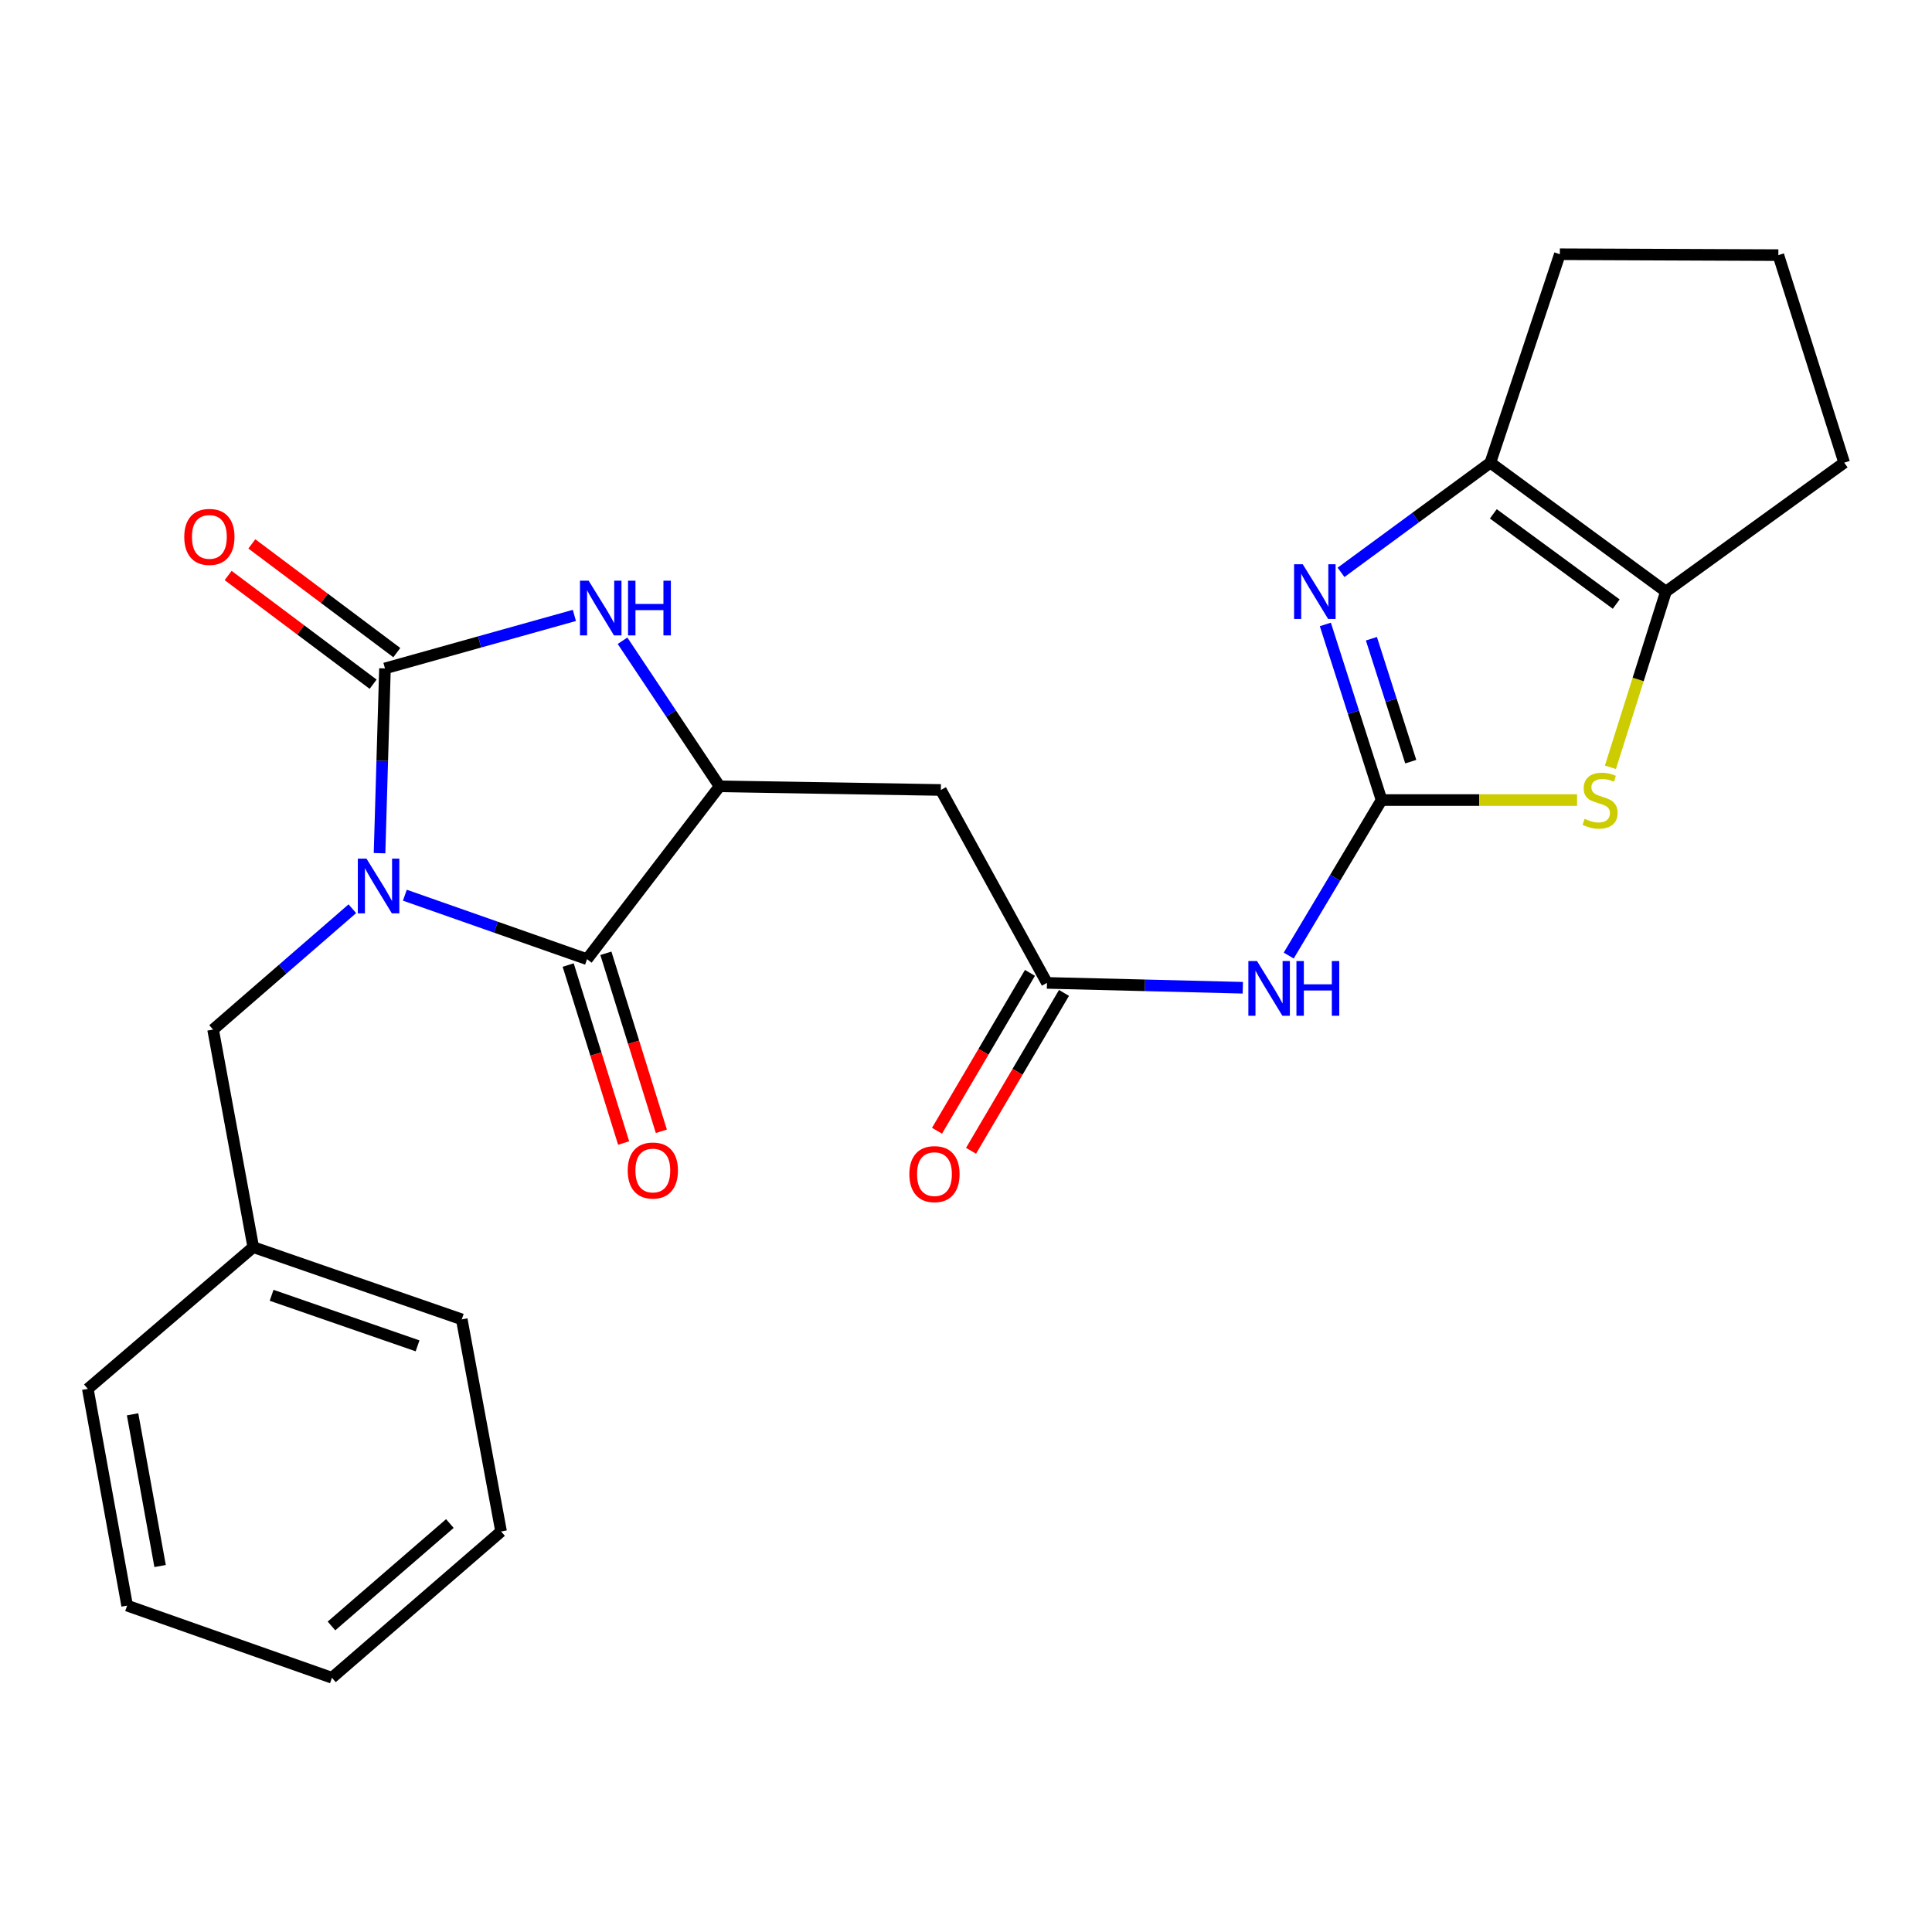 <?xml version='1.0' encoding='iso-8859-1'?>
<svg version='1.1' baseProfile='full'
              xmlns='http://www.w3.org/2000/svg'
                      xmlns:rdkit='http://www.rdkit.org/xml'
                      xmlns:xlink='http://www.w3.org/1999/xlink'
                  xml:space='preserve'
width='1000px' height='1000px' viewBox='0 0 1000 1000'>
<!-- END OF HEADER -->
<rect style='opacity:1.0;fill:#FFFFFF;stroke:none' width='1000' height='1000' x='0' y='0'> </rect>
<path class='bond-0' d='M 196.45,441.603 L 197.853,393.787' style='fill:none;fill-rule:evenodd;stroke:#0000FF;stroke-width:6px;stroke-linecap:butt;stroke-linejoin:miter;stroke-opacity:1' />
<path class='bond-0' d='M 197.853,393.787 L 199.256,345.971' style='fill:none;fill-rule:evenodd;stroke:#000000;stroke-width:6px;stroke-linecap:butt;stroke-linejoin:miter;stroke-opacity:1' />
<path class='bond-2' d='M 209.55,463.355 L 256.698,479.911' style='fill:none;fill-rule:evenodd;stroke:#0000FF;stroke-width:6px;stroke-linecap:butt;stroke-linejoin:miter;stroke-opacity:1' />
<path class='bond-2' d='M 256.698,479.911 L 303.847,496.468' style='fill:none;fill-rule:evenodd;stroke:#000000;stroke-width:6px;stroke-linecap:butt;stroke-linejoin:miter;stroke-opacity:1' />
<path class='bond-12' d='M 182.376,470.358 L 146.335,501.63' style='fill:none;fill-rule:evenodd;stroke:#0000FF;stroke-width:6px;stroke-linecap:butt;stroke-linejoin:miter;stroke-opacity:1' />
<path class='bond-12' d='M 146.335,501.63 L 110.294,532.902' style='fill:none;fill-rule:evenodd;stroke:#000000;stroke-width:6px;stroke-linecap:butt;stroke-linejoin:miter;stroke-opacity:1' />
<path class='bond-4' d='M 199.256,345.971 L 248.275,332.257' style='fill:none;fill-rule:evenodd;stroke:#000000;stroke-width:6px;stroke-linecap:butt;stroke-linejoin:miter;stroke-opacity:1' />
<path class='bond-4' d='M 248.275,332.257 L 297.294,318.543' style='fill:none;fill-rule:evenodd;stroke:#0000FF;stroke-width:6px;stroke-linecap:butt;stroke-linejoin:miter;stroke-opacity:1' />
<path class='bond-13' d='M 205.389,337.794 L 167.868,309.655' style='fill:none;fill-rule:evenodd;stroke:#000000;stroke-width:6px;stroke-linecap:butt;stroke-linejoin:miter;stroke-opacity:1' />
<path class='bond-13' d='M 167.868,309.655 L 130.347,281.517' style='fill:none;fill-rule:evenodd;stroke:#FF0000;stroke-width:6px;stroke-linecap:butt;stroke-linejoin:miter;stroke-opacity:1' />
<path class='bond-13' d='M 193.124,354.149 L 155.603,326.01' style='fill:none;fill-rule:evenodd;stroke:#000000;stroke-width:6px;stroke-linecap:butt;stroke-linejoin:miter;stroke-opacity:1' />
<path class='bond-13' d='M 155.603,326.01 L 118.082,297.872' style='fill:none;fill-rule:evenodd;stroke:#FF0000;stroke-width:6px;stroke-linecap:butt;stroke-linejoin:miter;stroke-opacity:1' />
<path class='bond-1' d='M 715.098,414.104 L 691.069,454.351' style='fill:none;fill-rule:evenodd;stroke:#000000;stroke-width:6px;stroke-linecap:butt;stroke-linejoin:miter;stroke-opacity:1' />
<path class='bond-1' d='M 691.069,454.351 L 667.04,494.597' style='fill:none;fill-rule:evenodd;stroke:#0000FF;stroke-width:6px;stroke-linecap:butt;stroke-linejoin:miter;stroke-opacity:1' />
<path class='bond-3' d='M 715.098,414.104 L 700.548,368.653' style='fill:none;fill-rule:evenodd;stroke:#000000;stroke-width:6px;stroke-linecap:butt;stroke-linejoin:miter;stroke-opacity:1' />
<path class='bond-3' d='M 700.548,368.653 L 685.999,323.201' style='fill:none;fill-rule:evenodd;stroke:#0000FF;stroke-width:6px;stroke-linecap:butt;stroke-linejoin:miter;stroke-opacity:1' />
<path class='bond-3' d='M 730.203,394.236 L 720.018,362.42' style='fill:none;fill-rule:evenodd;stroke:#000000;stroke-width:6px;stroke-linecap:butt;stroke-linejoin:miter;stroke-opacity:1' />
<path class='bond-3' d='M 720.018,362.42 L 709.834,330.604' style='fill:none;fill-rule:evenodd;stroke:#0000FF;stroke-width:6px;stroke-linecap:butt;stroke-linejoin:miter;stroke-opacity:1' />
<path class='bond-6' d='M 715.098,414.104 L 765.692,414.104' style='fill:none;fill-rule:evenodd;stroke:#000000;stroke-width:6px;stroke-linecap:butt;stroke-linejoin:miter;stroke-opacity:1' />
<path class='bond-6' d='M 765.692,414.104 L 816.287,414.104' style='fill:none;fill-rule:evenodd;stroke:#CCCC00;stroke-width:6px;stroke-linecap:butt;stroke-linejoin:miter;stroke-opacity:1' />
<path class='bond-5' d='M 303.847,496.468 L 372.457,407.006' style='fill:none;fill-rule:evenodd;stroke:#000000;stroke-width:6px;stroke-linecap:butt;stroke-linejoin:miter;stroke-opacity:1' />
<path class='bond-14' d='M 294.088,499.509 L 308.441,545.57' style='fill:none;fill-rule:evenodd;stroke:#000000;stroke-width:6px;stroke-linecap:butt;stroke-linejoin:miter;stroke-opacity:1' />
<path class='bond-14' d='M 308.441,545.57 L 322.794,591.63' style='fill:none;fill-rule:evenodd;stroke:#FF0000;stroke-width:6px;stroke-linecap:butt;stroke-linejoin:miter;stroke-opacity:1' />
<path class='bond-14' d='M 313.605,493.427 L 327.959,539.488' style='fill:none;fill-rule:evenodd;stroke:#000000;stroke-width:6px;stroke-linecap:butt;stroke-linejoin:miter;stroke-opacity:1' />
<path class='bond-14' d='M 327.959,539.488 L 342.312,585.548' style='fill:none;fill-rule:evenodd;stroke:#FF0000;stroke-width:6px;stroke-linecap:butt;stroke-linejoin:miter;stroke-opacity:1' />
<path class='bond-8' d='M 694.118,296.251 L 732.763,267.868' style='fill:none;fill-rule:evenodd;stroke:#0000FF;stroke-width:6px;stroke-linecap:butt;stroke-linejoin:miter;stroke-opacity:1' />
<path class='bond-8' d='M 732.763,267.868 L 771.408,239.484' style='fill:none;fill-rule:evenodd;stroke:#000000;stroke-width:6px;stroke-linecap:butt;stroke-linejoin:miter;stroke-opacity:1' />
<path class='bond-25' d='M 322.223,331.66 L 347.34,369.333' style='fill:none;fill-rule:evenodd;stroke:#0000FF;stroke-width:6px;stroke-linecap:butt;stroke-linejoin:miter;stroke-opacity:1' />
<path class='bond-25' d='M 347.34,369.333 L 372.457,407.006' style='fill:none;fill-rule:evenodd;stroke:#000000;stroke-width:6px;stroke-linecap:butt;stroke-linejoin:miter;stroke-opacity:1' />
<path class='bond-10' d='M 372.457,407.006 L 486.984,408.891' style='fill:none;fill-rule:evenodd;stroke:#000000;stroke-width:6px;stroke-linecap:butt;stroke-linejoin:miter;stroke-opacity:1' />
<path class='bond-9' d='M 833.549,397.155 L 847.913,351.682' style='fill:none;fill-rule:evenodd;stroke:#CCCC00;stroke-width:6px;stroke-linecap:butt;stroke-linejoin:miter;stroke-opacity:1' />
<path class='bond-9' d='M 847.913,351.682 L 862.278,306.209' style='fill:none;fill-rule:evenodd;stroke:#000000;stroke-width:6px;stroke-linecap:butt;stroke-linejoin:miter;stroke-opacity:1' />
<path class='bond-7' d='M 643.276,511.258 L 592.592,510.002' style='fill:none;fill-rule:evenodd;stroke:#0000FF;stroke-width:6px;stroke-linecap:butt;stroke-linejoin:miter;stroke-opacity:1' />
<path class='bond-7' d='M 592.592,510.002 L 541.909,508.745' style='fill:none;fill-rule:evenodd;stroke:#000000;stroke-width:6px;stroke-linecap:butt;stroke-linejoin:miter;stroke-opacity:1' />
<path class='bond-17' d='M 771.408,239.484 L 807.376,131.589' style='fill:none;fill-rule:evenodd;stroke:#000000;stroke-width:6px;stroke-linecap:butt;stroke-linejoin:miter;stroke-opacity:1' />
<path class='bond-27' d='M 771.408,239.484 L 862.278,306.209' style='fill:none;fill-rule:evenodd;stroke:#000000;stroke-width:6px;stroke-linecap:butt;stroke-linejoin:miter;stroke-opacity:1' />
<path class='bond-27' d='M 772.939,265.971 L 836.548,312.678' style='fill:none;fill-rule:evenodd;stroke:#000000;stroke-width:6px;stroke-linecap:butt;stroke-linejoin:miter;stroke-opacity:1' />
<path class='bond-18' d='M 862.278,306.209 L 954.545,239.484' style='fill:none;fill-rule:evenodd;stroke:#000000;stroke-width:6px;stroke-linecap:butt;stroke-linejoin:miter;stroke-opacity:1' />
<path class='bond-11' d='M 486.984,408.891 L 541.909,508.745' style='fill:none;fill-rule:evenodd;stroke:#000000;stroke-width:6px;stroke-linecap:butt;stroke-linejoin:miter;stroke-opacity:1' />
<path class='bond-15' d='M 533.1,503.559 L 509.046,544.415' style='fill:none;fill-rule:evenodd;stroke:#000000;stroke-width:6px;stroke-linecap:butt;stroke-linejoin:miter;stroke-opacity:1' />
<path class='bond-15' d='M 509.046,544.415 L 484.992,585.27' style='fill:none;fill-rule:evenodd;stroke:#FF0000;stroke-width:6px;stroke-linecap:butt;stroke-linejoin:miter;stroke-opacity:1' />
<path class='bond-15' d='M 550.717,513.931 L 526.663,554.787' style='fill:none;fill-rule:evenodd;stroke:#000000;stroke-width:6px;stroke-linecap:butt;stroke-linejoin:miter;stroke-opacity:1' />
<path class='bond-15' d='M 526.663,554.787 L 502.608,595.642' style='fill:none;fill-rule:evenodd;stroke:#FF0000;stroke-width:6px;stroke-linecap:butt;stroke-linejoin:miter;stroke-opacity:1' />
<path class='bond-16' d='M 110.294,532.902 L 131.089,645.522' style='fill:none;fill-rule:evenodd;stroke:#000000;stroke-width:6px;stroke-linecap:butt;stroke-linejoin:miter;stroke-opacity:1' />
<path class='bond-20' d='M 131.089,645.522 L 239.007,682.899' style='fill:none;fill-rule:evenodd;stroke:#000000;stroke-width:6px;stroke-linecap:butt;stroke-linejoin:miter;stroke-opacity:1' />
<path class='bond-20' d='M 140.586,670.446 L 216.129,696.61' style='fill:none;fill-rule:evenodd;stroke:#000000;stroke-width:6px;stroke-linecap:butt;stroke-linejoin:miter;stroke-opacity:1' />
<path class='bond-21' d='M 131.089,645.522 L 45.455,718.868' style='fill:none;fill-rule:evenodd;stroke:#000000;stroke-width:6px;stroke-linecap:butt;stroke-linejoin:miter;stroke-opacity:1' />
<path class='bond-28' d='M 807.376,131.589 L 920.473,132.055' style='fill:none;fill-rule:evenodd;stroke:#000000;stroke-width:6px;stroke-linecap:butt;stroke-linejoin:miter;stroke-opacity:1' />
<path class='bond-19' d='M 954.545,239.484 L 920.473,132.055' style='fill:none;fill-rule:evenodd;stroke:#000000;stroke-width:6px;stroke-linecap:butt;stroke-linejoin:miter;stroke-opacity:1' />
<path class='bond-22' d='M 239.007,682.899 L 259.36,792.68' style='fill:none;fill-rule:evenodd;stroke:#000000;stroke-width:6px;stroke-linecap:butt;stroke-linejoin:miter;stroke-opacity:1' />
<path class='bond-23' d='M 45.455,718.868 L 65.807,831.057' style='fill:none;fill-rule:evenodd;stroke:#000000;stroke-width:6px;stroke-linecap:butt;stroke-linejoin:miter;stroke-opacity:1' />
<path class='bond-23' d='M 68.622,732.047 L 82.869,810.579' style='fill:none;fill-rule:evenodd;stroke:#000000;stroke-width:6px;stroke-linecap:butt;stroke-linejoin:miter;stroke-opacity:1' />
<path class='bond-26' d='M 259.36,792.68 L 171.817,868.411' style='fill:none;fill-rule:evenodd;stroke:#000000;stroke-width:6px;stroke-linecap:butt;stroke-linejoin:miter;stroke-opacity:1' />
<path class='bond-26' d='M 232.853,788.579 L 171.573,841.59' style='fill:none;fill-rule:evenodd;stroke:#000000;stroke-width:6px;stroke-linecap:butt;stroke-linejoin:miter;stroke-opacity:1' />
<path class='bond-24' d='M 65.807,831.057 L 171.817,868.411' style='fill:none;fill-rule:evenodd;stroke:#000000;stroke-width:6px;stroke-linecap:butt;stroke-linejoin:miter;stroke-opacity:1' />
<path  class='atom-0' d='M 189.691 444.42
L 198.971 459.42
Q 199.891 460.9, 201.371 463.58
Q 202.851 466.26, 202.931 466.42
L 202.931 444.42
L 206.691 444.42
L 206.691 472.74
L 202.811 472.74
L 192.851 456.34
Q 191.691 454.42, 190.451 452.22
Q 189.251 450.02, 188.891 449.34
L 188.891 472.74
L 185.211 472.74
L 185.211 444.42
L 189.691 444.42
' fill='#0000FF'/>
<path  class='atom-4' d='M 674.3 292.049
L 683.58 307.049
Q 684.5 308.529, 685.98 311.209
Q 687.46 313.889, 687.54 314.049
L 687.54 292.049
L 691.3 292.049
L 691.3 320.369
L 687.42 320.369
L 677.46 303.969
Q 676.3 302.049, 675.06 299.849
Q 673.86 297.649, 673.5 296.969
L 673.5 320.369
L 669.82 320.369
L 669.82 292.049
L 674.3 292.049
' fill='#0000FF'/>
<path  class='atom-5' d='M 304.674 300.567
L 313.954 315.567
Q 314.874 317.047, 316.354 319.727
Q 317.834 322.407, 317.914 322.567
L 317.914 300.567
L 321.674 300.567
L 321.674 328.887
L 317.794 328.887
L 307.834 312.487
Q 306.674 310.567, 305.434 308.367
Q 304.234 306.167, 303.874 305.487
L 303.874 328.887
L 300.194 328.887
L 300.194 300.567
L 304.674 300.567
' fill='#0000FF'/>
<path  class='atom-5' d='M 325.074 300.567
L 328.914 300.567
L 328.914 312.607
L 343.394 312.607
L 343.394 300.567
L 347.234 300.567
L 347.234 328.887
L 343.394 328.887
L 343.394 315.807
L 328.914 315.807
L 328.914 328.887
L 325.074 328.887
L 325.074 300.567
' fill='#0000FF'/>
<path  class='atom-7' d='M 820.194 423.824
Q 820.514 423.944, 821.834 424.504
Q 823.154 425.064, 824.594 425.424
Q 826.074 425.744, 827.514 425.744
Q 830.194 425.744, 831.754 424.464
Q 833.314 423.144, 833.314 420.864
Q 833.314 419.304, 832.514 418.344
Q 831.754 417.384, 830.554 416.864
Q 829.354 416.344, 827.354 415.744
Q 824.834 414.984, 823.314 414.264
Q 821.834 413.544, 820.754 412.024
Q 819.714 410.504, 819.714 407.944
Q 819.714 404.384, 822.114 402.184
Q 824.554 399.984, 829.354 399.984
Q 832.634 399.984, 836.354 401.544
L 835.434 404.624
Q 832.034 403.224, 829.474 403.224
Q 826.714 403.224, 825.194 404.384
Q 823.674 405.504, 823.714 407.464
Q 823.714 408.984, 824.474 409.904
Q 825.274 410.824, 826.394 411.344
Q 827.554 411.864, 829.474 412.464
Q 832.034 413.264, 833.554 414.064
Q 835.074 414.864, 836.154 416.504
Q 837.274 418.104, 837.274 420.864
Q 837.274 424.784, 834.634 426.904
Q 832.034 428.984, 827.674 428.984
Q 825.154 428.984, 823.234 428.424
Q 821.354 427.904, 819.114 426.984
L 820.194 423.824
' fill='#CCCC00'/>
<path  class='atom-8' d='M 650.631 497.436
L 659.911 512.436
Q 660.831 513.916, 662.311 516.596
Q 663.791 519.276, 663.871 519.436
L 663.871 497.436
L 667.631 497.436
L 667.631 525.756
L 663.751 525.756
L 653.791 509.356
Q 652.631 507.436, 651.391 505.236
Q 650.191 503.036, 649.831 502.356
L 649.831 525.756
L 646.151 525.756
L 646.151 497.436
L 650.631 497.436
' fill='#0000FF'/>
<path  class='atom-8' d='M 671.031 497.436
L 674.871 497.436
L 674.871 509.476
L 689.351 509.476
L 689.351 497.436
L 693.191 497.436
L 693.191 525.756
L 689.351 525.756
L 689.351 512.676
L 674.871 512.676
L 674.871 525.756
L 671.031 525.756
L 671.031 497.436
' fill='#0000FF'/>
<path  class='atom-14' d='M 95.374 277.895
Q 95.374 271.095, 98.734 267.295
Q 102.094 263.495, 108.374 263.495
Q 114.654 263.495, 118.014 267.295
Q 121.374 271.095, 121.374 277.895
Q 121.374 284.775, 117.974 288.695
Q 114.574 292.575, 108.374 292.575
Q 102.134 292.575, 98.734 288.695
Q 95.374 284.815, 95.374 277.895
M 108.374 289.375
Q 112.694 289.375, 115.014 286.495
Q 117.374 283.575, 117.374 277.895
Q 117.374 272.335, 115.014 269.535
Q 112.694 266.695, 108.374 266.695
Q 104.054 266.695, 101.694 269.495
Q 99.374 272.295, 99.374 277.895
Q 99.374 283.615, 101.694 286.495
Q 104.054 289.375, 108.374 289.375
' fill='#FF0000'/>
<path  class='atom-15' d='M 324.907 605.851
Q 324.907 599.051, 328.267 595.251
Q 331.627 591.451, 337.907 591.451
Q 344.187 591.451, 347.547 595.251
Q 350.907 599.051, 350.907 605.851
Q 350.907 612.731, 347.507 616.651
Q 344.107 620.531, 337.907 620.531
Q 331.667 620.531, 328.267 616.651
Q 324.907 612.771, 324.907 605.851
M 337.907 617.331
Q 342.227 617.331, 344.547 614.451
Q 346.907 611.531, 346.907 605.851
Q 346.907 600.291, 344.547 597.491
Q 342.227 594.651, 337.907 594.651
Q 333.587 594.651, 331.227 597.451
Q 328.907 600.251, 328.907 605.851
Q 328.907 611.571, 331.227 614.451
Q 333.587 617.331, 337.907 617.331
' fill='#FF0000'/>
<path  class='atom-16' d='M 470.679 607.725
Q 470.679 600.925, 474.039 597.125
Q 477.399 593.325, 483.679 593.325
Q 489.959 593.325, 493.319 597.125
Q 496.679 600.925, 496.679 607.725
Q 496.679 614.605, 493.279 618.525
Q 489.879 622.405, 483.679 622.405
Q 477.439 622.405, 474.039 618.525
Q 470.679 614.645, 470.679 607.725
M 483.679 619.205
Q 487.999 619.205, 490.319 616.325
Q 492.679 613.405, 492.679 607.725
Q 492.679 602.165, 490.319 599.365
Q 487.999 596.525, 483.679 596.525
Q 479.359 596.525, 476.999 599.325
Q 474.679 602.125, 474.679 607.725
Q 474.679 613.445, 476.999 616.325
Q 479.359 619.205, 483.679 619.205
' fill='#FF0000'/>
</svg>
